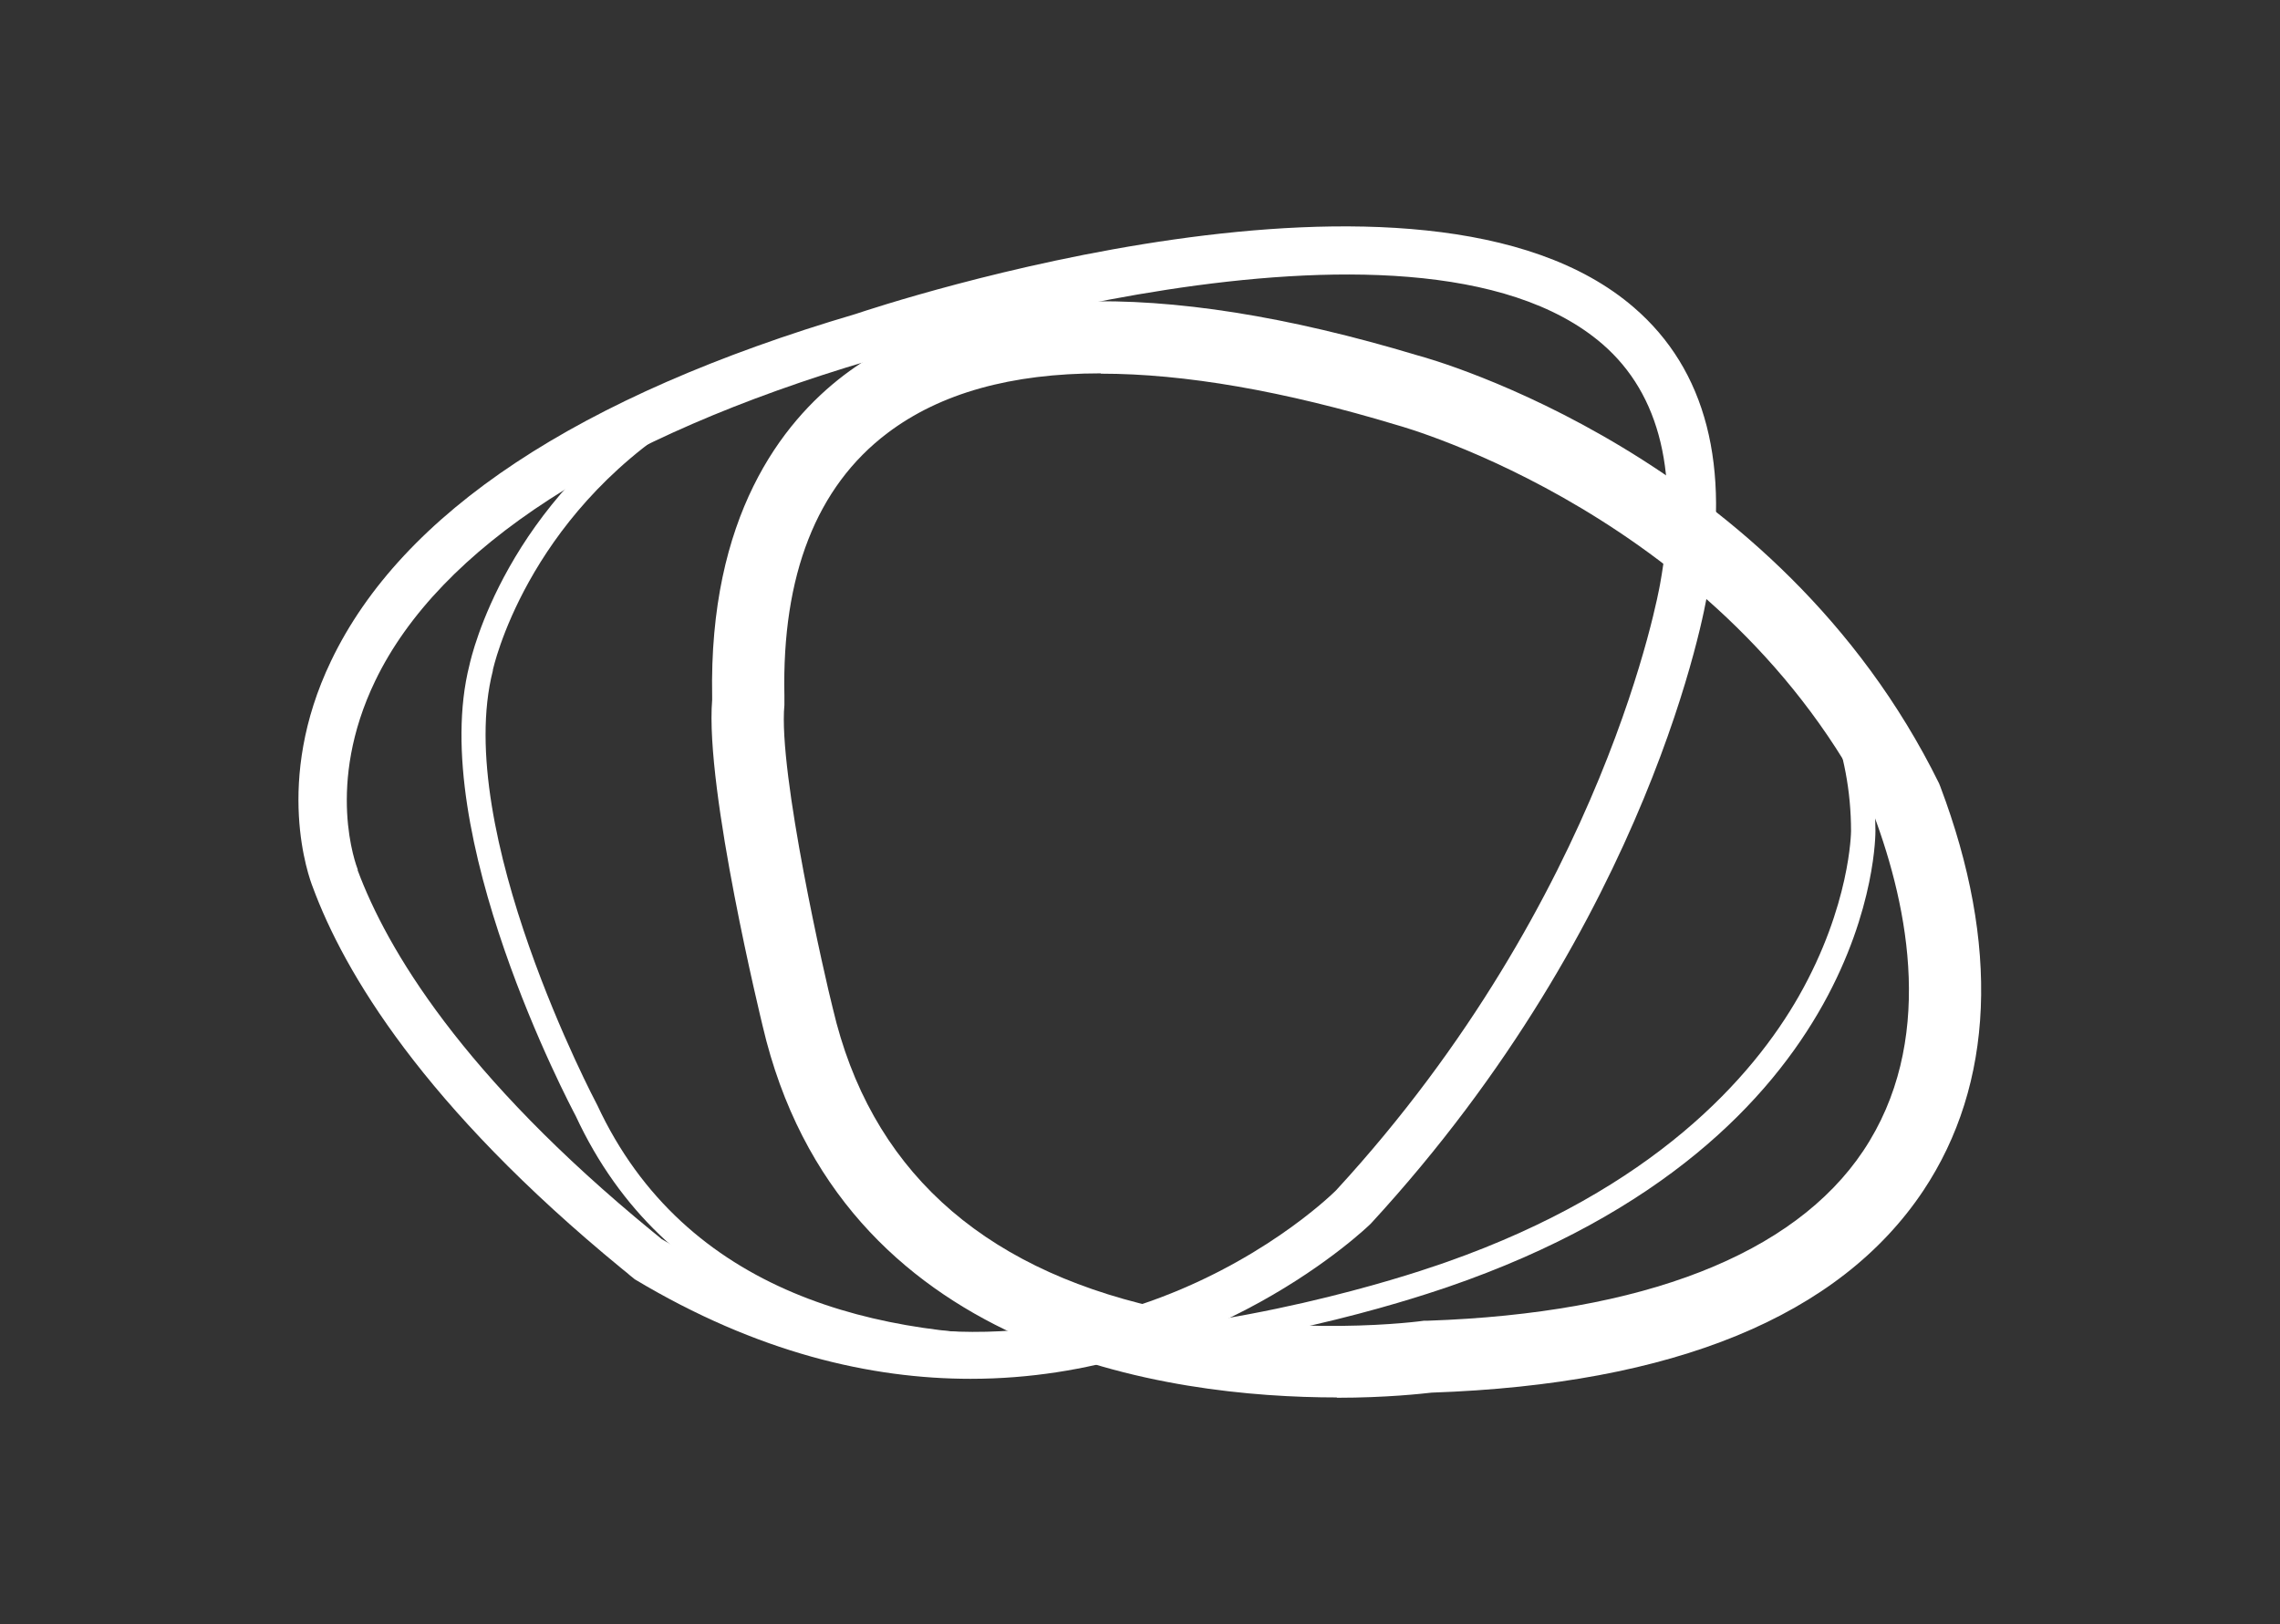 <?xml version="1.0" encoding="UTF-8"?>
<svg id="Ebene_1" xmlns="http://www.w3.org/2000/svg" version="1.1" viewBox="0 0 710.1 505.9">
  <rect x="0" y="0" width="710.1" height="505.9" fill="#333333" stroke="none"/>
  <!-- Generator: Adobe Illustrator 29.5.1, SVG Export Plug-In . SVG Version: 2.1.0 Build 141)  -->
  <defs>
    <style>
      .st0 {
        fill: #fff;
      }
    </style>
  </defs>
  <path class="st0" d="M322.5,423.5c-56.3,0-115.5-16.2-143.2-75.9-1.8-3.4-46.4-87.9-33.1-140.4.7-3.1,11.5-50.7,62.9-82.9,52.2-32.7,125.8-37.3,219-13.8,1.6.4,39.3,10.4,77.6,33.5,51.3,30.9,78.4,70.6,78.4,114.8,0,.9.8,96.1-133.2,142.1l-3,1h0c-16.1,5.4-69.3,21.5-125.4,21.5ZM321.5,103.2c-43.1,0-79.3,9.1-108.5,27.4-49.3,30.9-59.4,77.7-59.5,78.1v.2c-12.7,49.7,32,134.4,32.5,135.3,54.7,117.7,240.9,57.1,262,49.8l2.6-.9c64.5-22.7,95.3-57.6,109.7-82.9,16-28.2,16.2-51.1,16.2-51.3,0-100.6-148.9-140.7-150.4-141.1-38.4-9.7-73.3-14.6-104.6-14.6Z"/>
  <path class="st0" d="M416.4,435.3c-52,0-155-13.4-178.9-115.8-.1-.5-18-73.5-15.7-101.5v-.9c-1.1-56.2,21.7-85.5,41-100.2,37.6-28.5,97.7-30.6,178.7-6.2,4.2,1.1,112,31,162.4,133.3l.4,1c18.6,49.2,16.8,92.7-5.3,125.9-26.1,39.1-77.6,60.3-153.1,62.9-2.8.3-13.9,1.6-29.6,1.6ZM342.8,116.3c-27.9,0-50,6.2-66.4,18.6-22.1,16.7-32.9,44.3-32.1,81.8v2.3s0,.6,0,.6c-2,21,12.9,86.1,15.1,94.6,11.5,49.2,45.3,80.4,100.6,93,42.9,9.8,83.1,4.3,83.5,4.2h1.2c67.1-2.3,114-20.6,135.6-52.9,22.5-33.7,14.2-75.5,3.2-104.9-46.1-92.9-147.1-120.8-148.1-121.1-35.7-10.8-66.6-16.1-92.5-16.1Z"/>
  <path class="st0" d="M302.3,429.5c-31,0-66.4-8.1-104.6-31l-1.6-1.3c-.4-.4-1.2-1-2.3-1.9-62.1-50.9-86.7-92.7-96.4-119-1.1-2.8-12.3-32.9,5.7-70.4,22.1-46.2,77-82.6,163.4-108.1,6.9-2.3,176.6-58.9,242.4-2,22.5,19.4,30.2,49.3,22.9,88.8-.6,4-17.4,101.6-104.9,196.6-.8.8-49.8,48.3-124.6,48.3ZM206.1,386c120.1,71.4,206.4-11.6,210-15.2,84.2-91.5,100.7-187.8,100.9-188.7,6.2-34,.2-59.2-17.9-74.9-59.3-51.3-226.3,4.4-228,5-81,23.9-134.2,58.4-154.2,99.8-15.7,32.5-5.9,57.7-5.5,58.8v.3c9.1,24.4,32.3,63.8,91.9,112.6,1.4,1.1,2.2,1.8,2.8,2.3Z"/>
</svg>